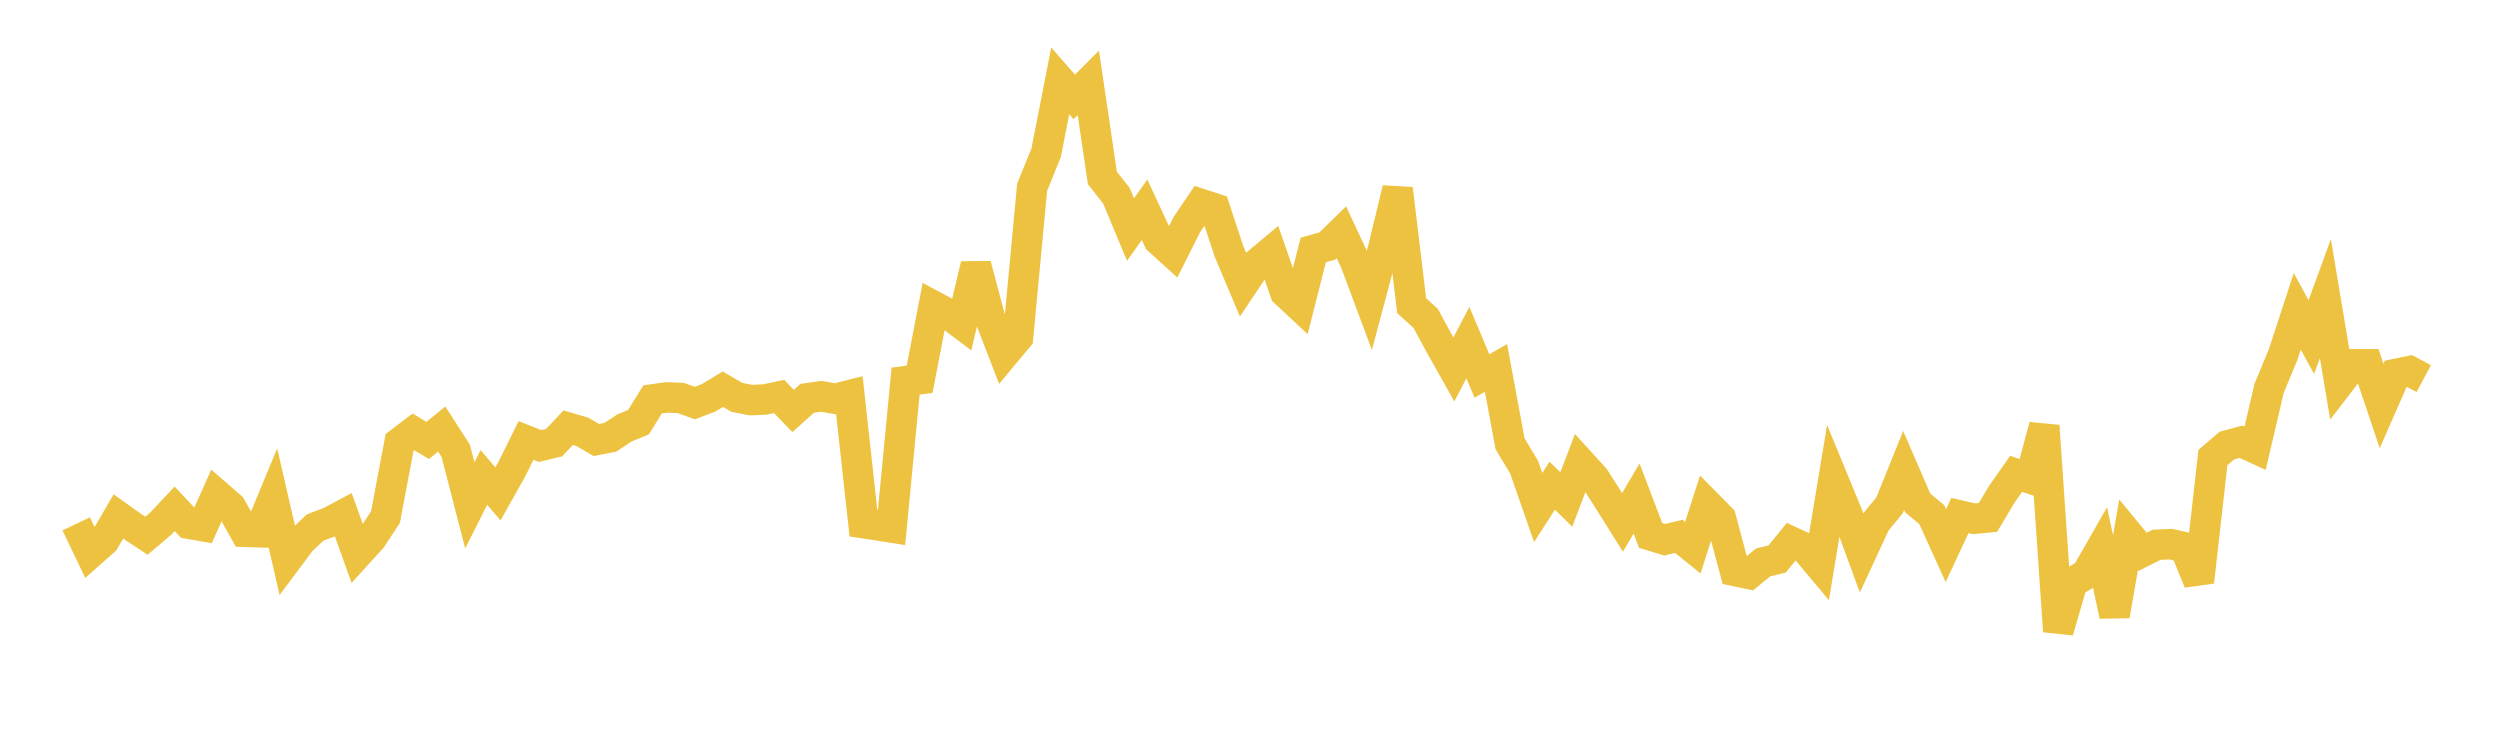 <svg width="164" height="48" xmlns="http://www.w3.org/2000/svg" xmlns:xlink="http://www.w3.org/1999/xlink"><path fill="none" stroke="rgb(237,194,64)" stroke-width="2" d="M5,34.365L5.922,36.285L6.844,35.468L7.766,33.879L8.689,34.537L9.611,35.145L10.533,34.361L11.455,33.379L12.377,34.356L13.299,34.516L14.222,32.447L15.144,33.246L16.066,34.885L16.988,34.915L17.91,32.688L18.832,36.705L19.754,35.472L20.677,34.602L21.599,34.259L22.521,33.769L23.443,36.336L24.365,35.324L25.287,33.924L26.21,29.033L27.132,28.334L28.054,28.894L28.976,28.145L29.898,29.576L30.82,33.151L31.743,31.319L32.665,32.4L33.587,30.754L34.509,28.893L35.431,29.257L36.353,29.037L37.275,28.054L38.198,28.326L39.12,28.865L40.042,28.683L40.964,28.073L41.886,27.694L42.808,26.203L43.731,26.069L44.653,26.106L45.575,26.442L46.497,26.093L47.419,25.532L48.341,26.068L49.263,26.248L50.186,26.205L51.108,26.009L52.03,26.959L52.952,26.129L53.874,25.998L54.796,26.161L55.719,25.928L56.641,34.319L57.563,34.458L58.485,34.604L59.407,25.001L60.329,24.878L61.251,20.079L62.174,20.573L63.096,21.267L64.018,17.369L64.94,20.848L65.862,23.236L66.784,22.128L67.707,12.287L68.629,10.015L69.551,5.308L70.473,6.362L71.395,5.437L72.317,11.674L73.24,12.843L74.162,15.06L75.084,13.76L76.006,15.743L76.928,16.58L77.85,14.747L78.772,13.378L79.695,13.677L80.617,16.479L81.539,18.665L82.461,17.286L83.383,16.515L84.305,19.173L85.228,20.035L86.15,16.396L87.072,16.138L87.994,15.236L88.916,17.207L89.838,19.676L90.76,16.214L91.683,12.386L92.605,20.051L93.527,20.889L94.449,22.594L95.371,24.237L96.293,22.474L97.216,24.662L98.138,24.138L99.06,29.112L99.982,30.647L100.904,33.294L101.826,31.86L102.749,32.767L103.671,30.344L104.593,31.355L105.515,32.797L106.437,34.267L107.359,32.702L108.281,35.126L109.204,35.407L110.126,35.184L111.048,35.926L111.97,33.07L112.892,34.005L113.814,37.459L114.737,37.652L115.659,36.895L116.581,36.67L117.503,35.534L118.425,35.965L119.347,37.064L120.269,31.504L121.192,33.746L122.114,36.258L123.036,34.268L123.958,33.146L124.88,30.863L125.802,32.994L126.725,33.761L127.647,35.793L128.569,33.816L129.491,34.031L130.413,33.941L131.335,32.396L132.257,31.086L133.18,31.389L134.102,27.937L135.024,41.409L135.946,38.214L136.868,37.654L137.79,36.044L138.713,40.385L139.635,35.08L140.557,36.199L141.479,35.736L142.401,35.696L143.323,35.904L144.246,38.172L145.168,30.015L146.09,29.225L147.012,28.979L147.934,29.406L148.856,25.469L149.778,23.245L150.701,20.424L151.623,22.115L152.545,19.588L153.467,25.096L154.389,23.896L155.311,23.895L156.234,26.634L157.156,24.534L158.078,24.344L159,24.837"></path></svg>